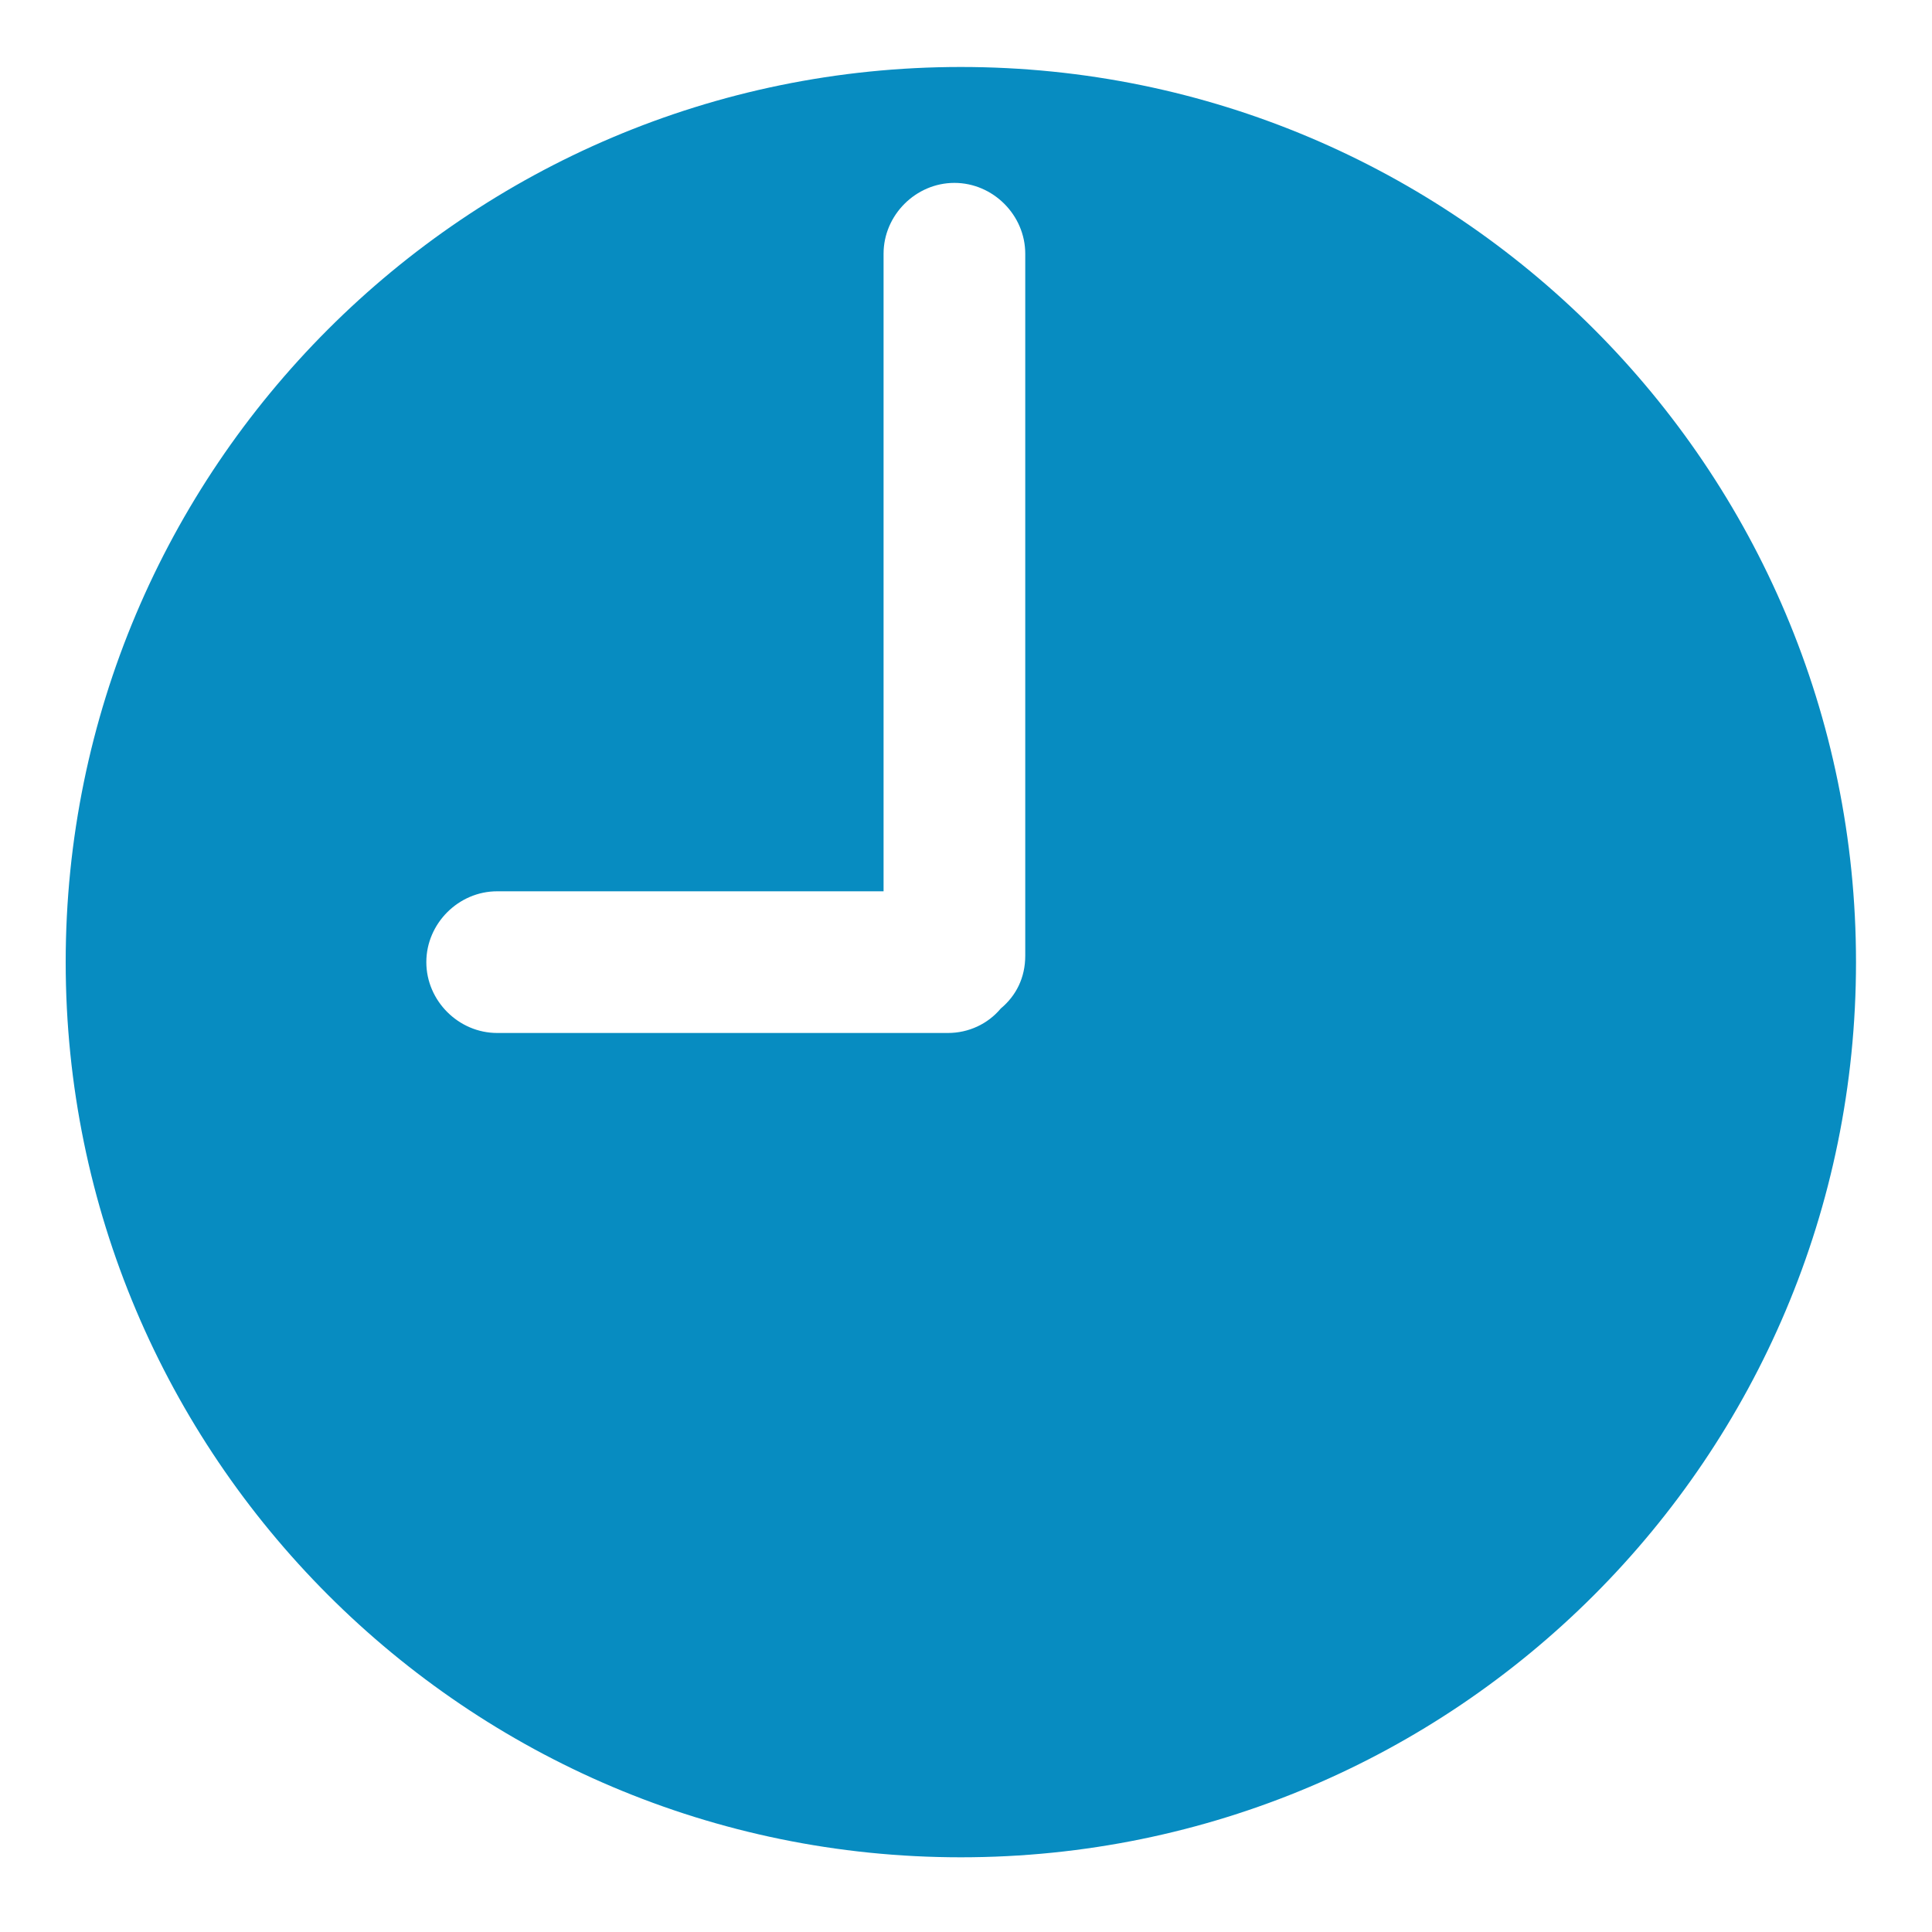 <?xml version="1.0" encoding="UTF-8"?>
<svg xmlns="http://www.w3.org/2000/svg" xmlns:xlink="http://www.w3.org/1999/xlink" version="1.1" id="Layer_1" x="0px" y="0px" viewBox="0 0 150 150" style="enable-background:new 0 0 150 150;" xml:space="preserve"> <style type="text/css"> .st0{fill:#078CC1;} </style> <g> <path class="st0" d="M74.6,5.2C36.2,5.2,5.1,36.4,5.1,74.7s31.1,69.5,69.5,69.5s69.5-31.1,69.5-69.5S113,5.2,74.6,5.2z M79.6,74.2 c0,1.7-0.7,3.1-1.9,4.1c-1,1.2-2.5,1.9-4.1,1.9h-35c-3,0-5.5-2.5-5.5-5.5s2.5-5.5,5.5-5.5h30V19.7c0-3,2.5-5.5,5.5-5.5 s5.5,2.5,5.5,5.5V74.2z"></path> </g> </svg>
